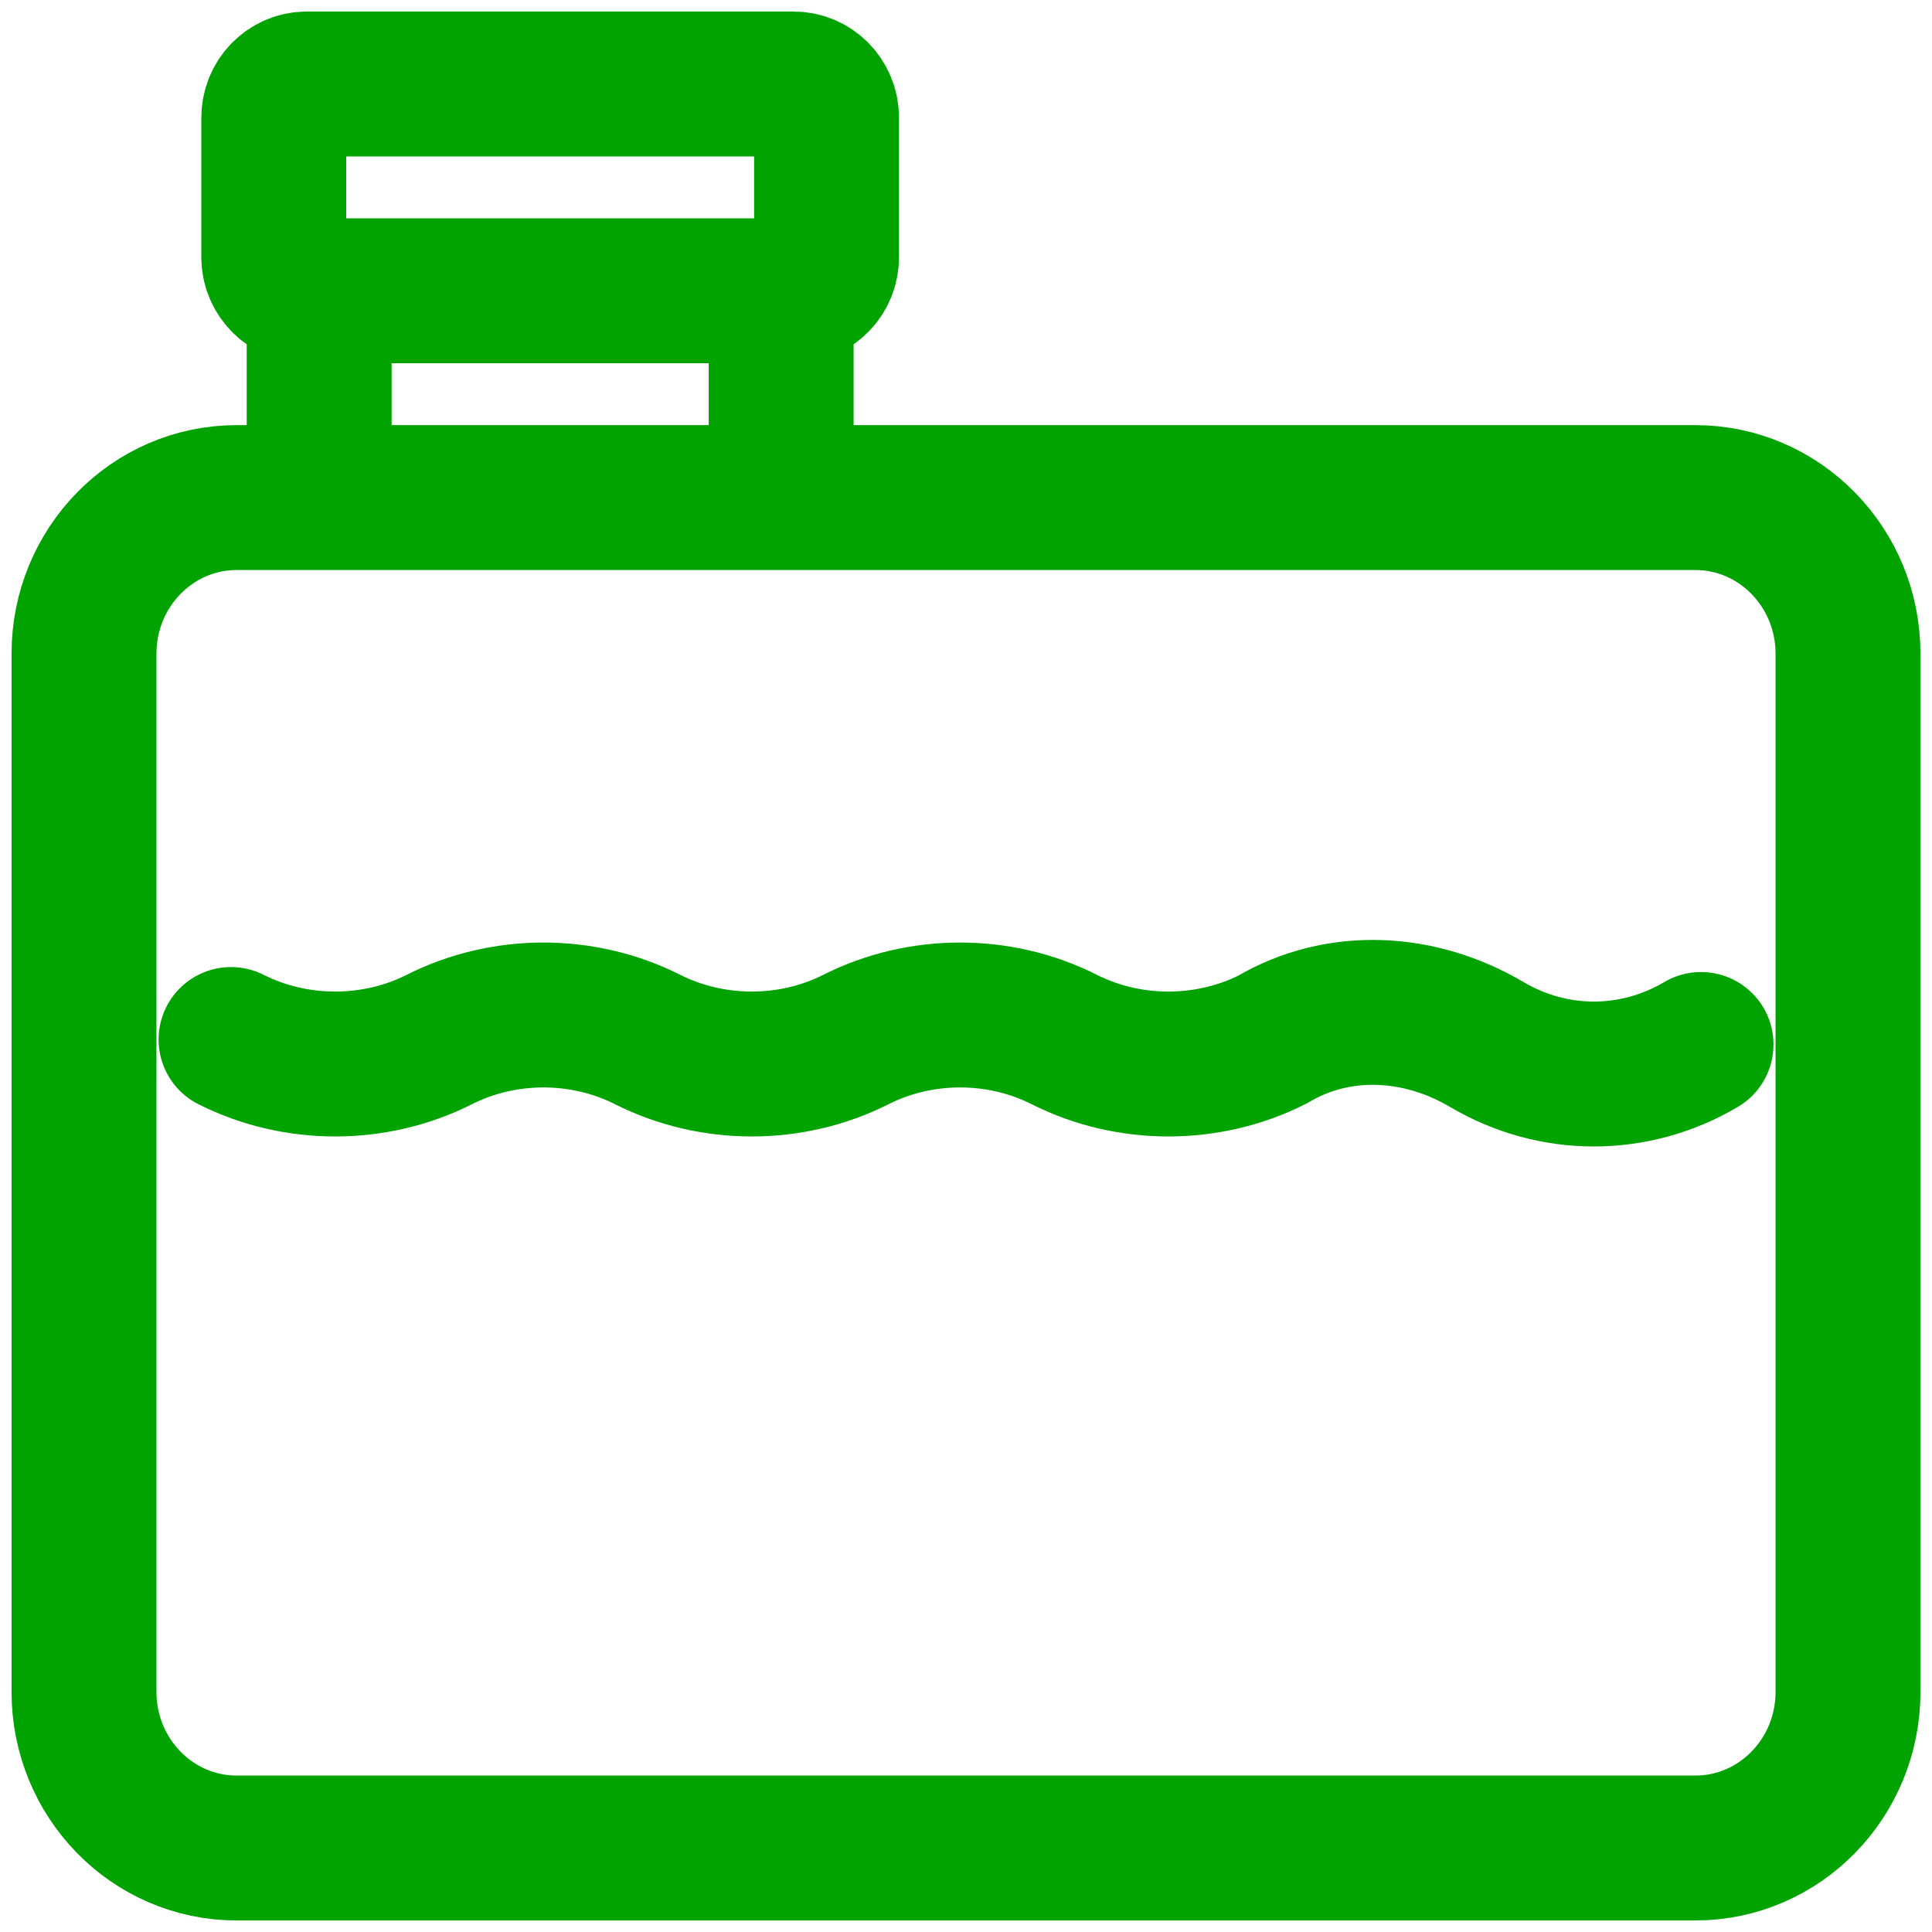 <svg width="40" height="40" viewBox="0 0 40 40" fill="none" xmlns="http://www.w3.org/2000/svg">
<g clip-path="url(#clip0_1_15197)">
<path d="M4.783 21.522C6.123 22.198 7.755 22.198 9.096 21.522C10.436 20.845 12.068 20.845 13.408 21.522C14.749 22.198 16.381 22.198 17.721 21.522C19.061 20.845 20.694 20.845 22.034 21.522C23.374 22.198 25.006 22.198 26.347 21.522C27.725 20.707 29.404 20.811 30.782 21.625C32.16 22.44 33.839 22.44 35.218 21.625M4.899 38.261H35.101C36.846 38.261 38.261 36.813 38.261 35.028V13.534C38.261 11.749 36.846 10.302 35.101 10.302H4.899C3.154 10.302 1.739 11.749 1.739 13.534V35.028C1.739 36.813 3.154 38.261 4.899 38.261ZM6.608 6.02H16.173V10.302H6.608V6.02ZM6.351 6.02H16.43C16.807 6.02 17.113 5.707 17.113 5.321V2.438C17.113 2.052 16.807 1.739 16.43 1.739H6.351C5.974 1.739 5.668 2.052 5.668 2.438V5.321C5.668 5.707 5.974 6.02 6.351 6.02Z" stroke="#00A300" stroke-width="3" stroke-linecap="round"/>
</g>
<defs>
<clipPath id="clip0_1_15197">
<rect width="40" height="40" fill="white"/>
</clipPath>
</defs>
</svg>
